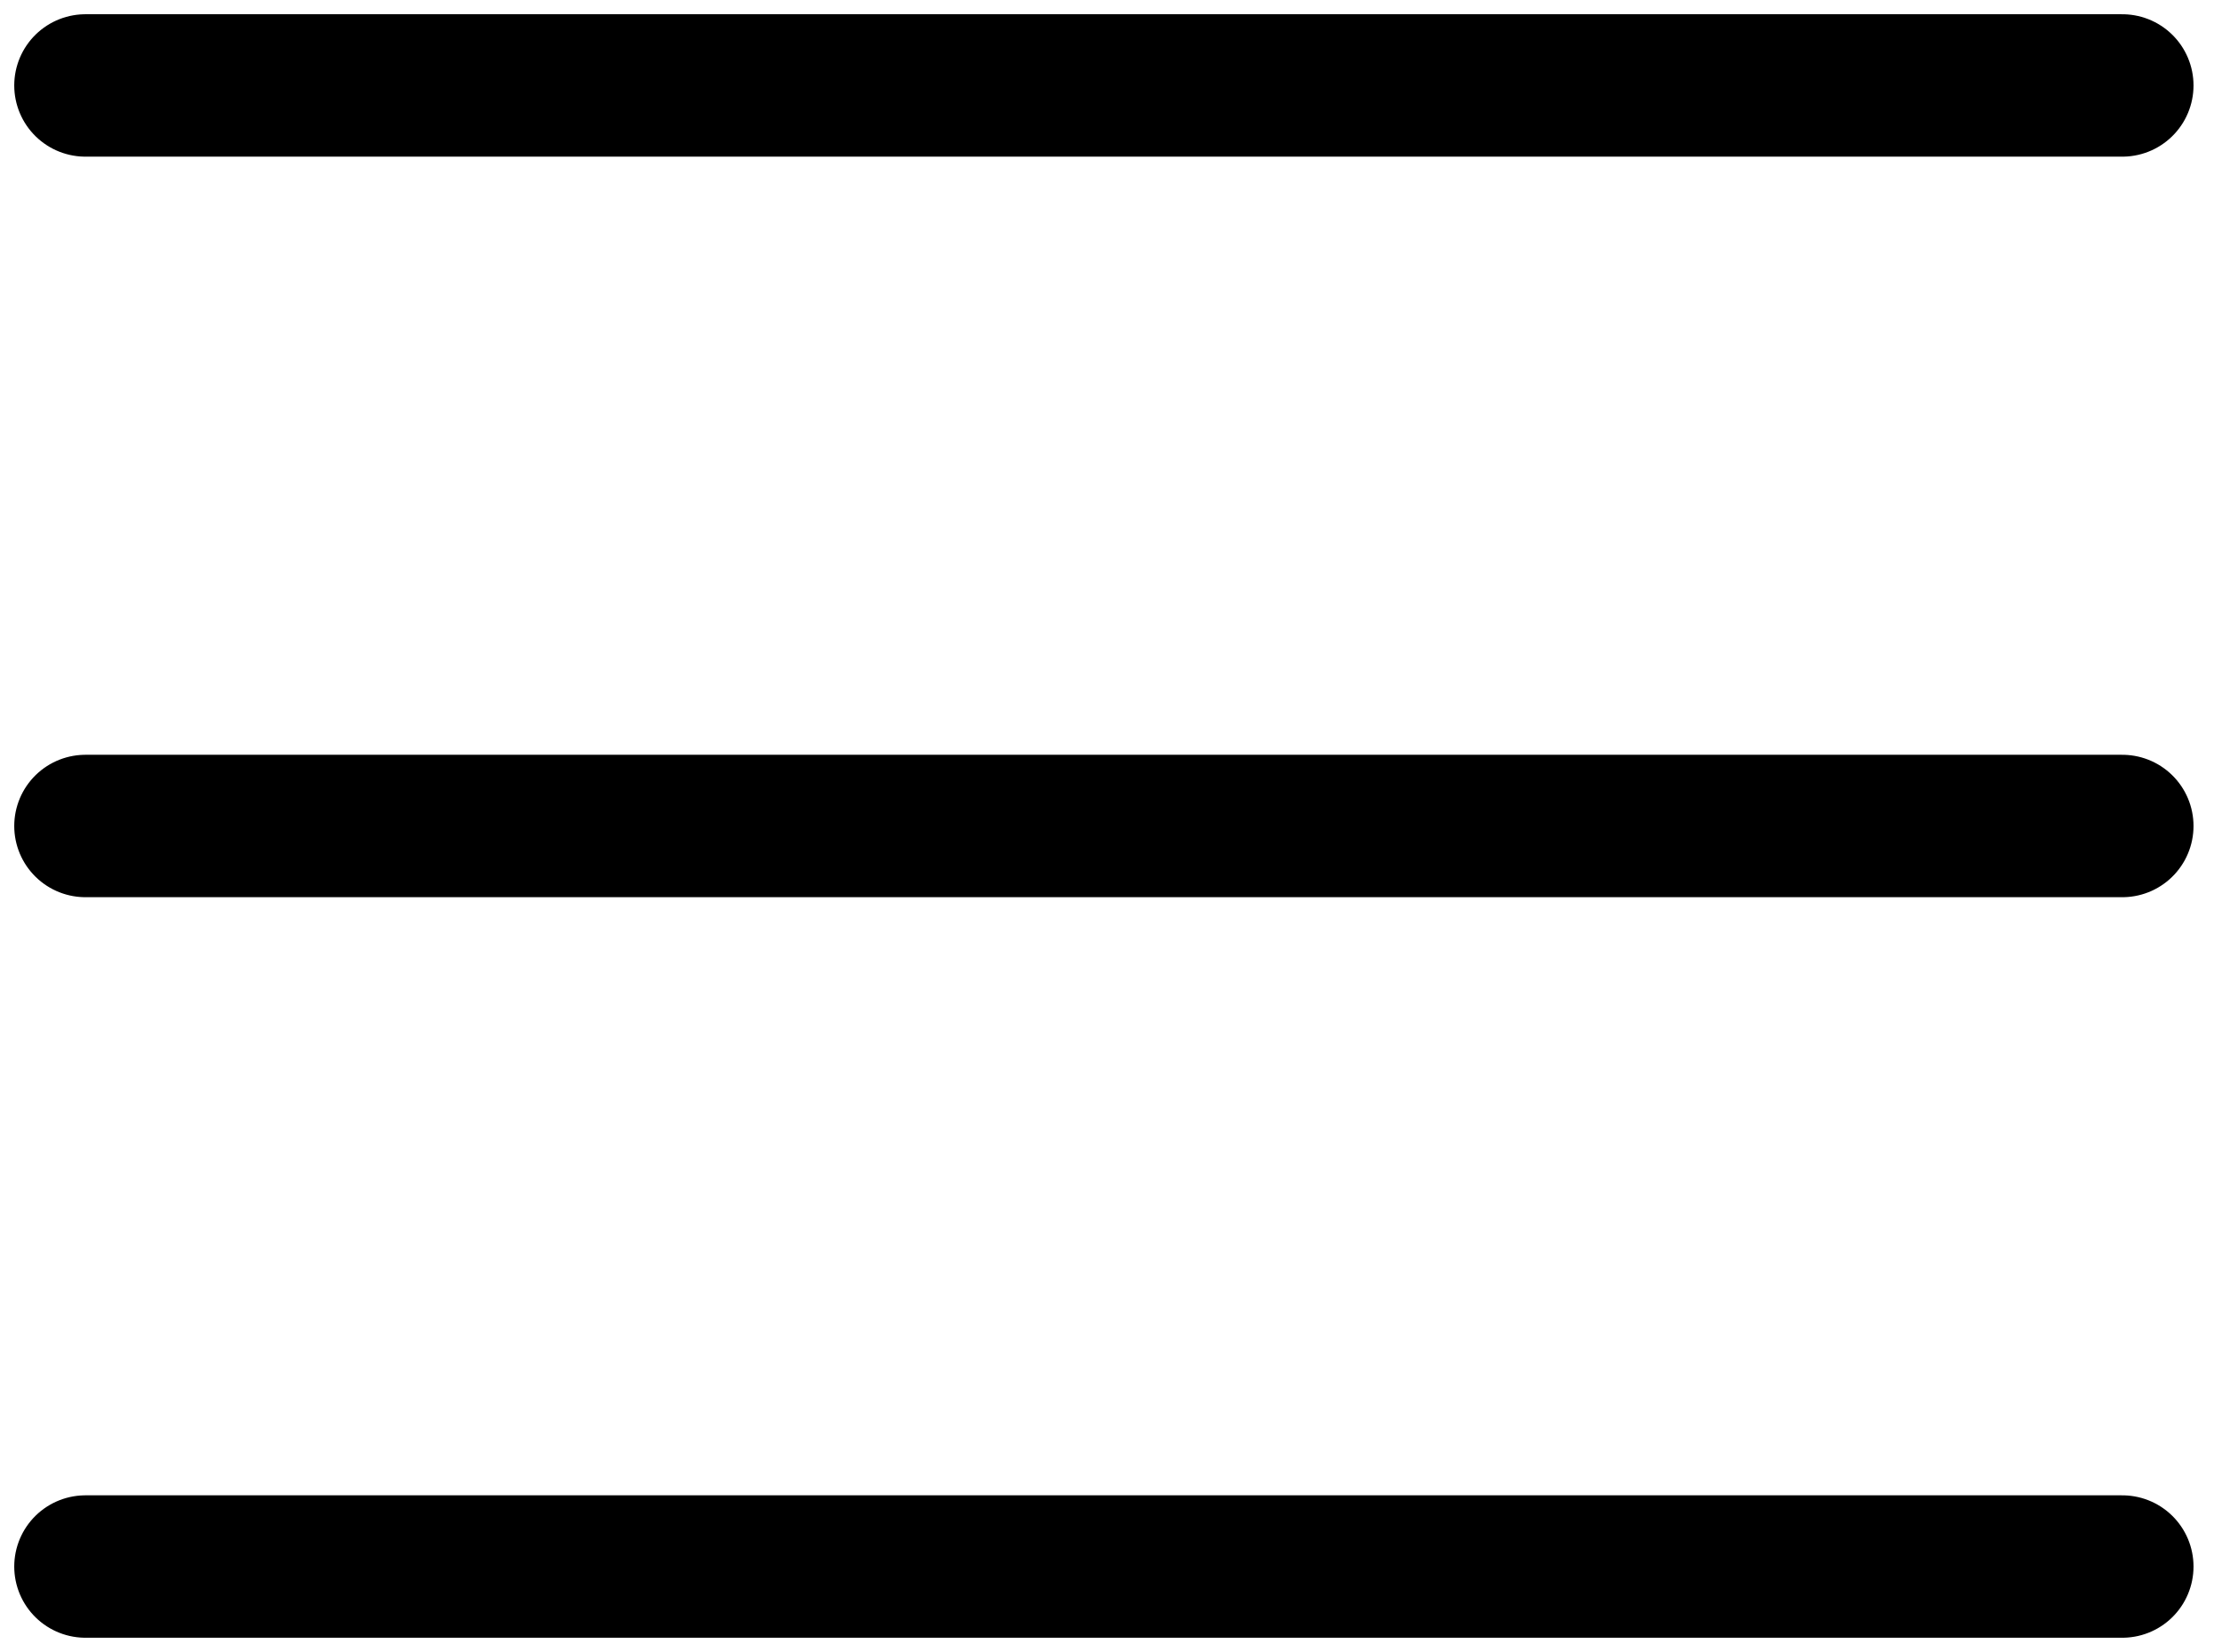 <?xml version="1.0" encoding="UTF-8"?> <svg xmlns="http://www.w3.org/2000/svg" width="78" height="58" viewBox="0 0 78 58" fill="none"> <path d="M3 3H74.5" stroke="black" stroke-width="5" stroke-linecap="round"></path> <path d="M3 29H74.5" stroke="black" stroke-width="5" stroke-linecap="round"></path> <path d="M3 55H74.5" stroke="black" stroke-width="5" stroke-linecap="round"></path> </svg> 